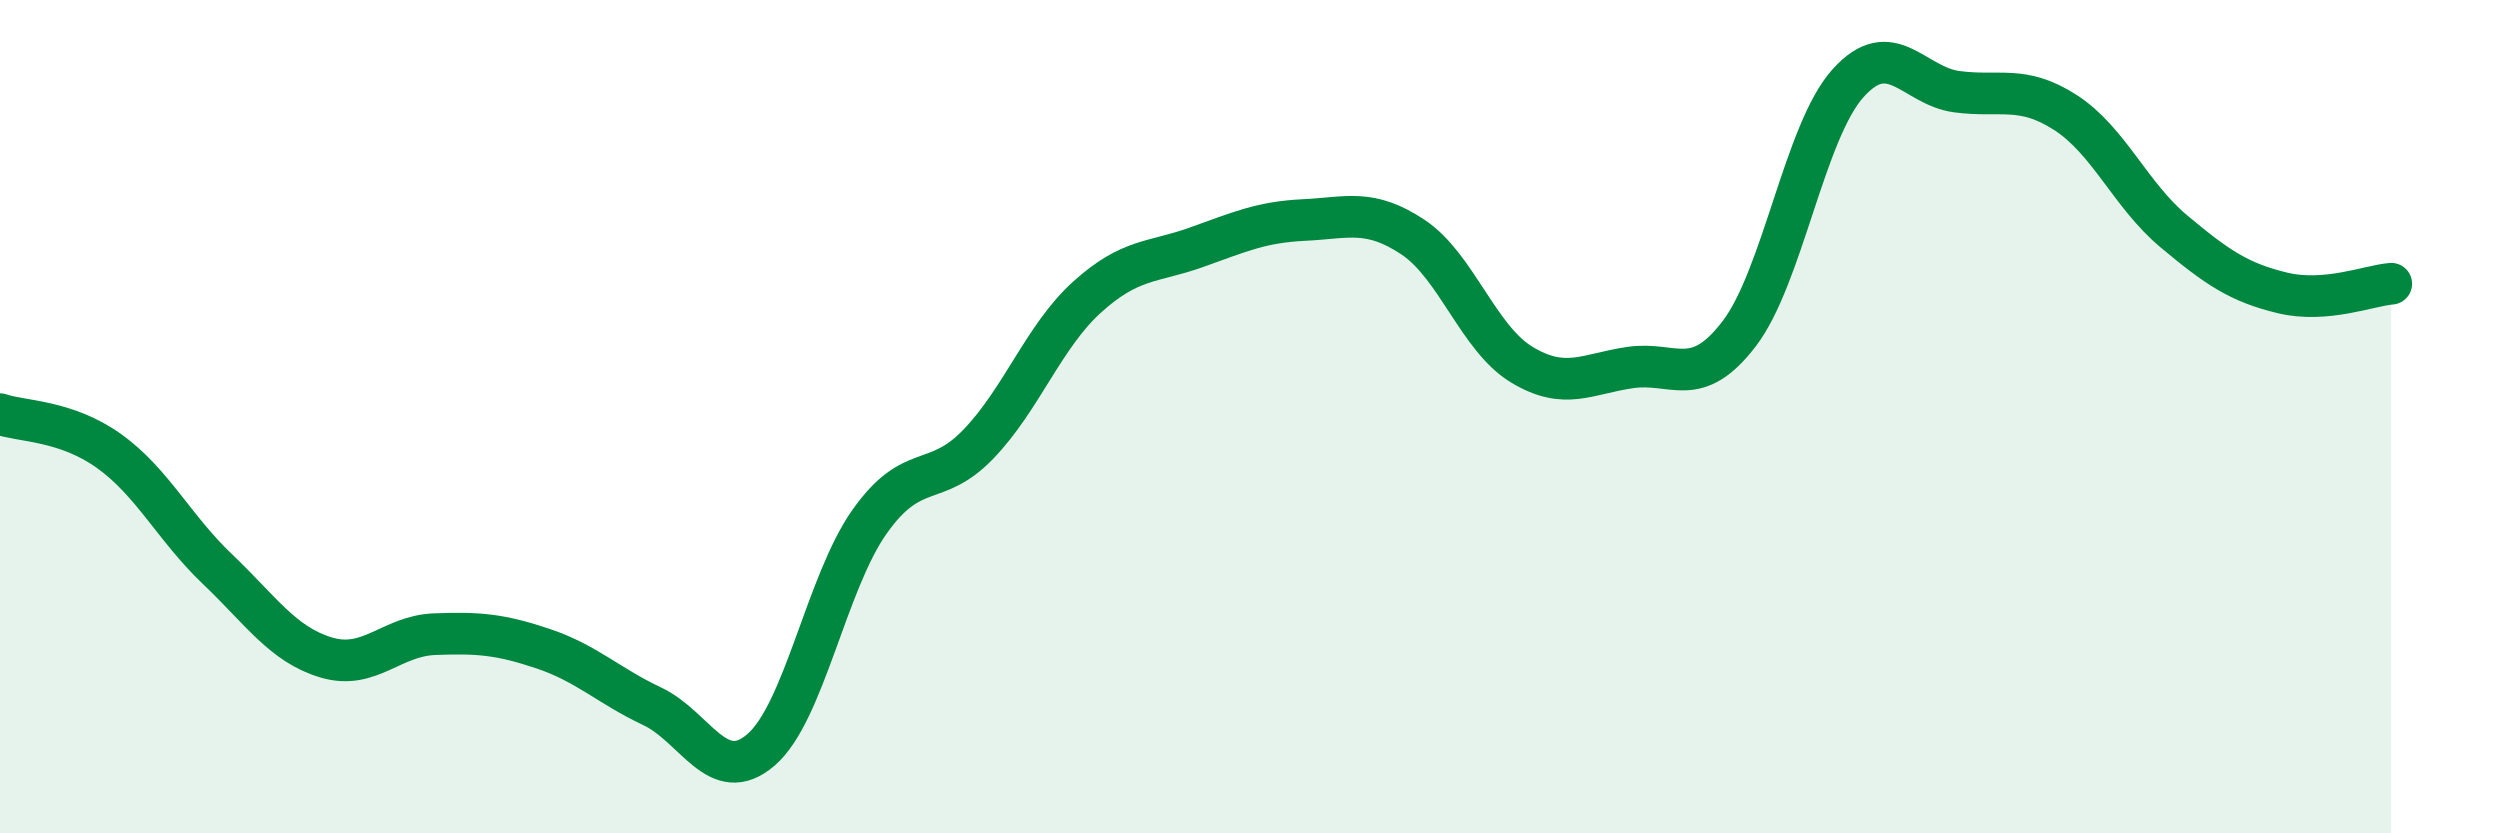 
    <svg width="60" height="20" viewBox="0 0 60 20" xmlns="http://www.w3.org/2000/svg">
      <path
        d="M 0,9.94 C 0.52,10.12 1.57,10.08 2.61,10.82 C 3.65,11.56 4.18,12.67 5.22,13.66 C 6.26,14.65 6.79,15.47 7.83,15.78 C 8.87,16.09 9.39,15.26 10.43,15.22 C 11.47,15.18 12,15.22 13.04,15.57 C 14.08,15.92 14.61,16.46 15.65,16.95 C 16.69,17.44 17.22,18.89 18.26,18 C 19.3,17.11 19.83,13.99 20.87,12.52 C 21.91,11.05 22.44,11.74 23.48,10.66 C 24.52,9.58 25.05,8.07 26.09,7.13 C 27.13,6.19 27.66,6.31 28.7,5.94 C 29.74,5.57 30.26,5.33 31.3,5.28 C 32.34,5.23 32.87,5 33.91,5.69 C 34.95,6.38 35.48,8.12 36.52,8.75 C 37.56,9.38 38.09,8.97 39.13,8.82 C 40.17,8.67 40.7,9.37 41.74,8.01 C 42.78,6.65 43.31,3.16 44.35,2 C 45.39,0.84 45.92,2.06 46.96,2.2 C 48,2.34 48.53,2.03 49.57,2.7 C 50.61,3.37 51.13,4.68 52.17,5.55 C 53.21,6.42 53.74,6.78 54.78,7.03 C 55.82,7.28 56.87,6.85 57.39,6.81L57.39 20L0 20Z"
        fill="#008740"
        opacity="0.1"
        stroke-linecap="round"
        stroke-linejoin="round"
      />
      <path
        d="M 0,9.94 C 0.52,10.12 1.57,10.08 2.61,10.82 C 3.65,11.56 4.18,12.67 5.22,13.66 C 6.26,14.65 6.79,15.47 7.83,15.78 C 8.87,16.09 9.39,15.26 10.43,15.22 C 11.47,15.18 12,15.22 13.04,15.57 C 14.08,15.92 14.61,16.46 15.65,16.95 C 16.69,17.44 17.22,18.89 18.26,18 C 19.3,17.11 19.83,13.99 20.87,12.52 C 21.91,11.05 22.44,11.74 23.48,10.66 C 24.52,9.58 25.05,8.07 26.09,7.13 C 27.13,6.19 27.66,6.31 28.7,5.94 C 29.74,5.57 30.26,5.33 31.3,5.28 C 32.34,5.23 32.87,5 33.91,5.69 C 34.95,6.38 35.48,8.12 36.52,8.75 C 37.56,9.38 38.09,8.97 39.13,8.82 C 40.17,8.67 40.7,9.37 41.74,8.01 C 42.78,6.65 43.31,3.16 44.35,2 C 45.39,0.84 45.92,2.06 46.96,2.2 C 48,2.34 48.53,2.03 49.57,2.7 C 50.61,3.37 51.13,4.68 52.17,5.55 C 53.21,6.42 53.74,6.78 54.78,7.03 C 55.82,7.28 56.87,6.85 57.39,6.81"
        stroke="#008740"
        stroke-width="1"
        fill="none"
        stroke-linecap="round"
        stroke-linejoin="round"
      />
    </svg>
  